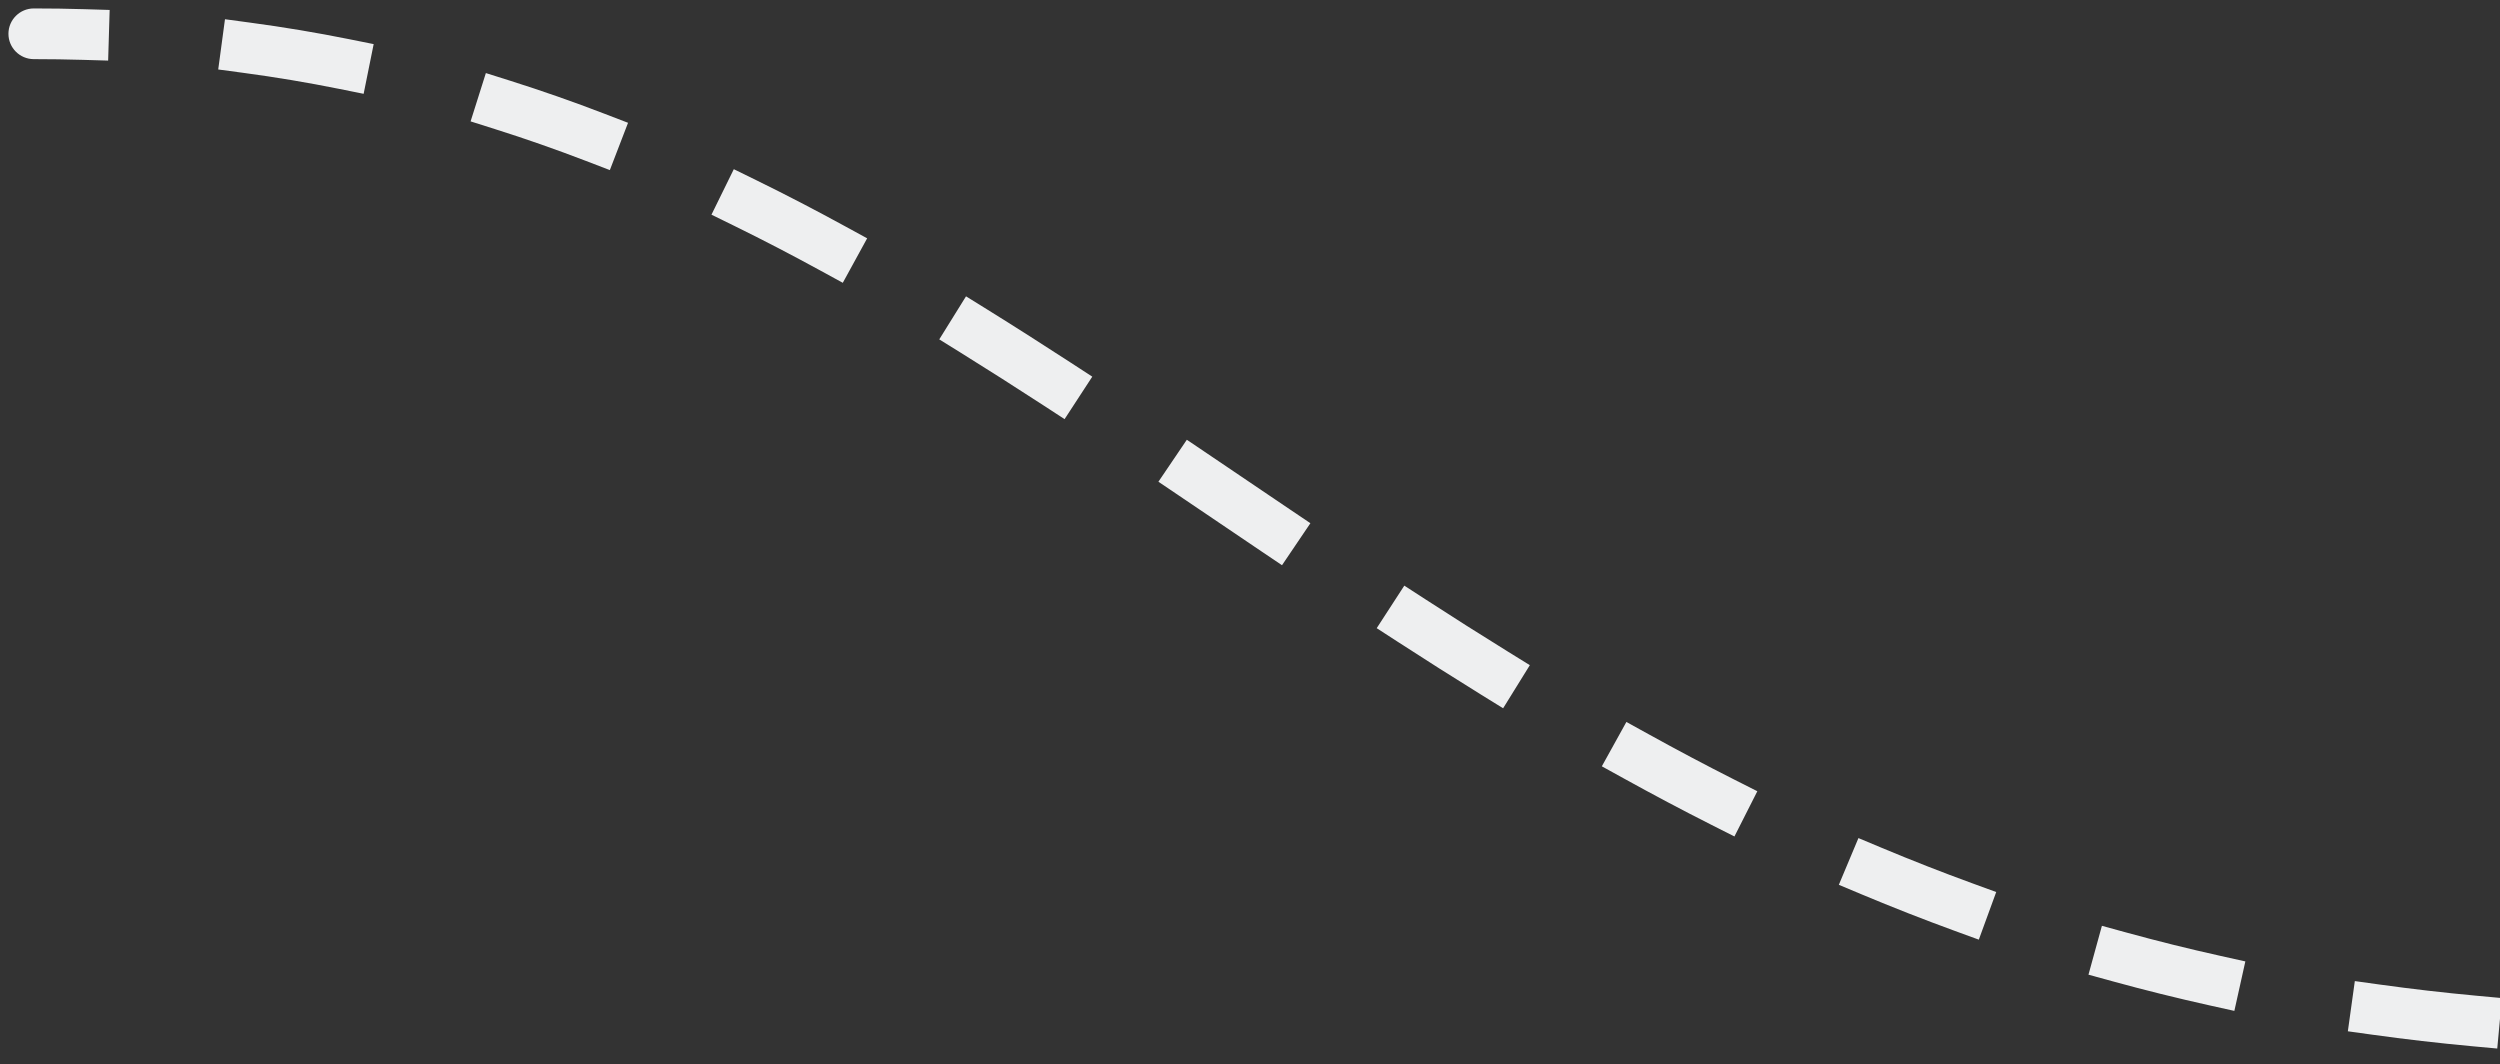 <svg width="101" height="43" viewBox="0 0 101 43" fill="none" xmlns="http://www.w3.org/2000/svg">
<rect x="0" y="0" width="101" height="43" fill="#333333" stroke="none"/>
<g clip-path="url(#clip0_1115_12865)">
<path d="M1.366 2.389C0.801 2.389 0.341 1.931 0.341 1.365C0.341 0.8 0.801 0.341 1.366 0.341V2.389ZM100.057 40.228L101.077 40.322L100.889 42.361L99.868 42.267L100.057 40.228ZM95.868 41.805L94.853 41.664L95.135 39.636L96.15 39.777L95.868 41.805ZM89.712 38.619L90.712 38.841L90.268 40.84L89.267 40.618L89.712 38.619ZM85.362 39.648L84.374 39.377L84.917 37.403L85.905 37.674L85.362 39.648ZM79.685 35.687L80.647 36.038L79.944 37.962L78.982 37.611L79.685 35.687ZM75.234 36.142L74.289 35.746L75.081 33.858L76.026 34.254L75.234 36.142ZM70.081 31.504L70.996 31.966L70.071 33.793L69.156 33.331L70.081 31.504ZM65.611 31.454L64.714 30.959L65.706 29.167L66.603 29.662L65.611 31.454ZM60.934 26.334L61.805 26.873L60.726 28.614L59.854 28.075L60.934 26.334ZM56.479 25.935L55.619 25.378L56.734 23.66L57.594 24.217L56.479 25.935ZM52.091 20.566L52.94 21.138L51.793 22.835L50.944 22.263L52.091 20.566ZM47.65 20.036L46.8 19.462L47.948 17.766L48.797 18.339L47.65 20.036ZM43.269 14.658L44.128 15.217L43.009 16.933L42.151 16.374L43.269 14.658ZM38.816 14.251L37.946 13.711L39.027 11.972L39.898 12.512L38.816 14.251ZM34.133 9.137L35.033 9.628L34.049 11.425L33.15 10.934L34.133 9.137ZM29.663 9.124L28.743 8.673L29.646 6.835L30.566 7.286L29.663 9.124ZM24.417 4.594L25.373 4.961L24.638 6.872L23.682 6.505L24.417 4.594ZM19.989 5.213L19.012 4.904L19.629 2.952L20.606 3.26L19.989 5.213ZM14.091 1.58L15.096 1.782L14.691 3.79L13.687 3.588L14.091 1.58ZM9.831 2.943L8.816 2.807L9.089 0.777L10.104 0.914L9.831 2.943ZM3.405 0.371L4.43 0.402L4.369 2.448L3.345 2.418L3.405 0.371ZM99.868 42.267C98.507 42.141 97.174 41.987 95.868 41.805L96.15 39.777C97.425 39.954 98.727 40.105 100.057 40.228L99.868 42.267ZM89.267 40.618C87.937 40.322 86.636 39.998 85.362 39.648L85.905 37.674C87.147 38.015 88.415 38.331 89.712 38.619L89.267 40.618ZM78.982 37.611C77.706 37.145 76.457 36.655 75.234 36.142L76.026 34.254C77.222 34.755 78.44 35.233 79.685 35.687L78.982 37.611ZM69.156 33.331C67.953 32.723 66.772 32.096 65.611 31.454L66.603 29.662C67.743 30.293 68.902 30.908 70.081 31.504L69.156 33.331ZM59.854 28.075C58.715 27.37 57.591 26.655 56.479 25.935L57.594 24.217C58.696 24.931 59.808 25.638 60.934 26.334L59.854 28.075ZM50.944 22.263C49.841 21.519 48.741 20.773 47.65 20.036L48.797 18.339C49.894 19.08 50.987 19.822 52.091 20.566L50.944 22.263ZM42.151 16.374C41.043 15.653 39.932 14.944 38.816 14.251L39.898 12.512C41.029 13.214 42.151 13.931 43.269 14.658L42.151 16.374ZM33.15 10.934C32.001 10.306 30.84 9.701 29.663 9.124L30.566 7.286C31.773 7.878 32.961 8.496 34.133 9.137L33.15 10.934ZM23.682 6.505C22.473 6.041 21.243 5.609 19.989 5.213L20.606 3.26C21.902 3.669 23.172 4.115 24.417 4.594L23.682 6.505ZM13.687 3.588C12.429 3.335 11.146 3.119 9.831 2.943L10.104 0.914C11.463 1.096 12.791 1.319 14.091 1.58L13.687 3.588ZM3.345 2.418C2.693 2.399 2.033 2.389 1.366 2.389V0.341C2.053 0.341 2.733 0.351 3.405 0.371L3.345 2.418Z" fill="#EEEFF0"/>
</g>
<defs>
<clipPath id="clip0_1115_12865">
<rect width="101" height="43" fill="white" transform="matrix(-1 0 0 1 101 0)"/>
</clipPath>
</defs>
</svg>
